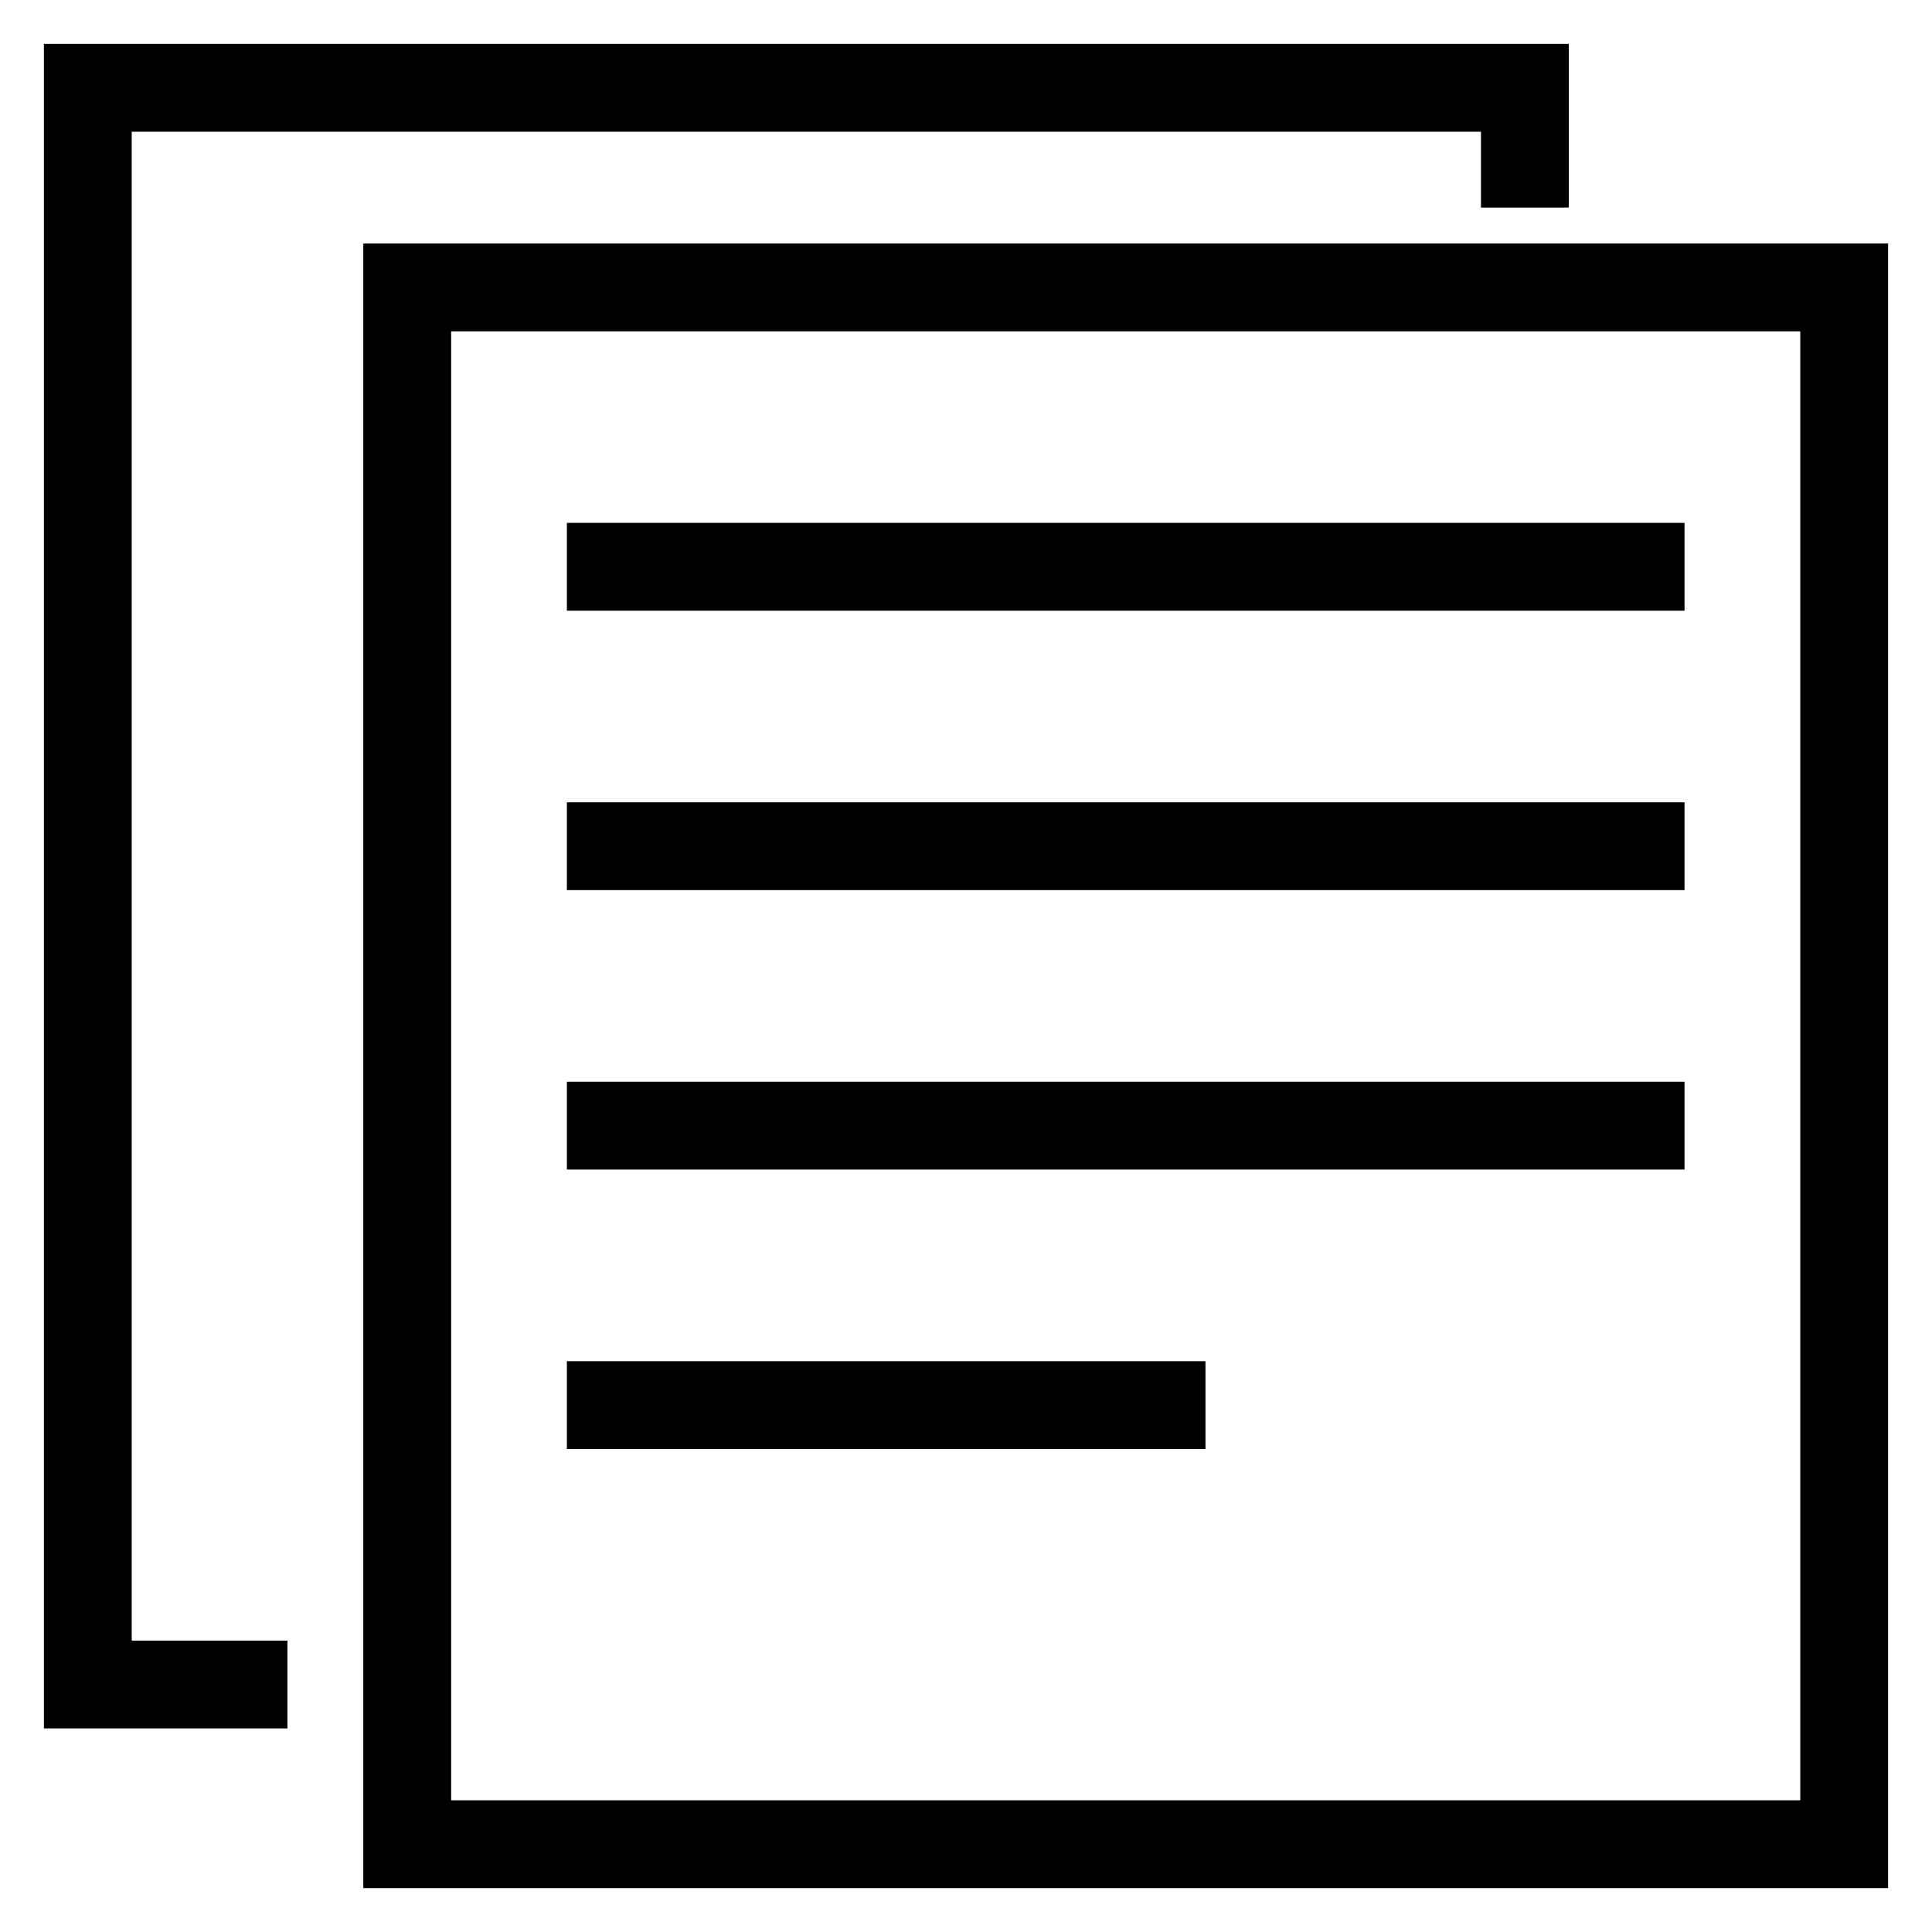 <svg width="22" height="22" viewBox="0 0 22 22" fill="none" xmlns="http://www.w3.org/2000/svg">
<path d="M3.273 19.182L1 19.182L1 1L17.364 1L17.364 2.364" stroke="black"/>
<path d="M4.637 3.273H21V21H4.637V3.273Z" stroke="black"/>
<path d="M6.455 6.454H19.182M6.455 9.636H19.182M6.455 12.818H19.182M6.455 16H13.727" stroke="black"/>
</svg>
